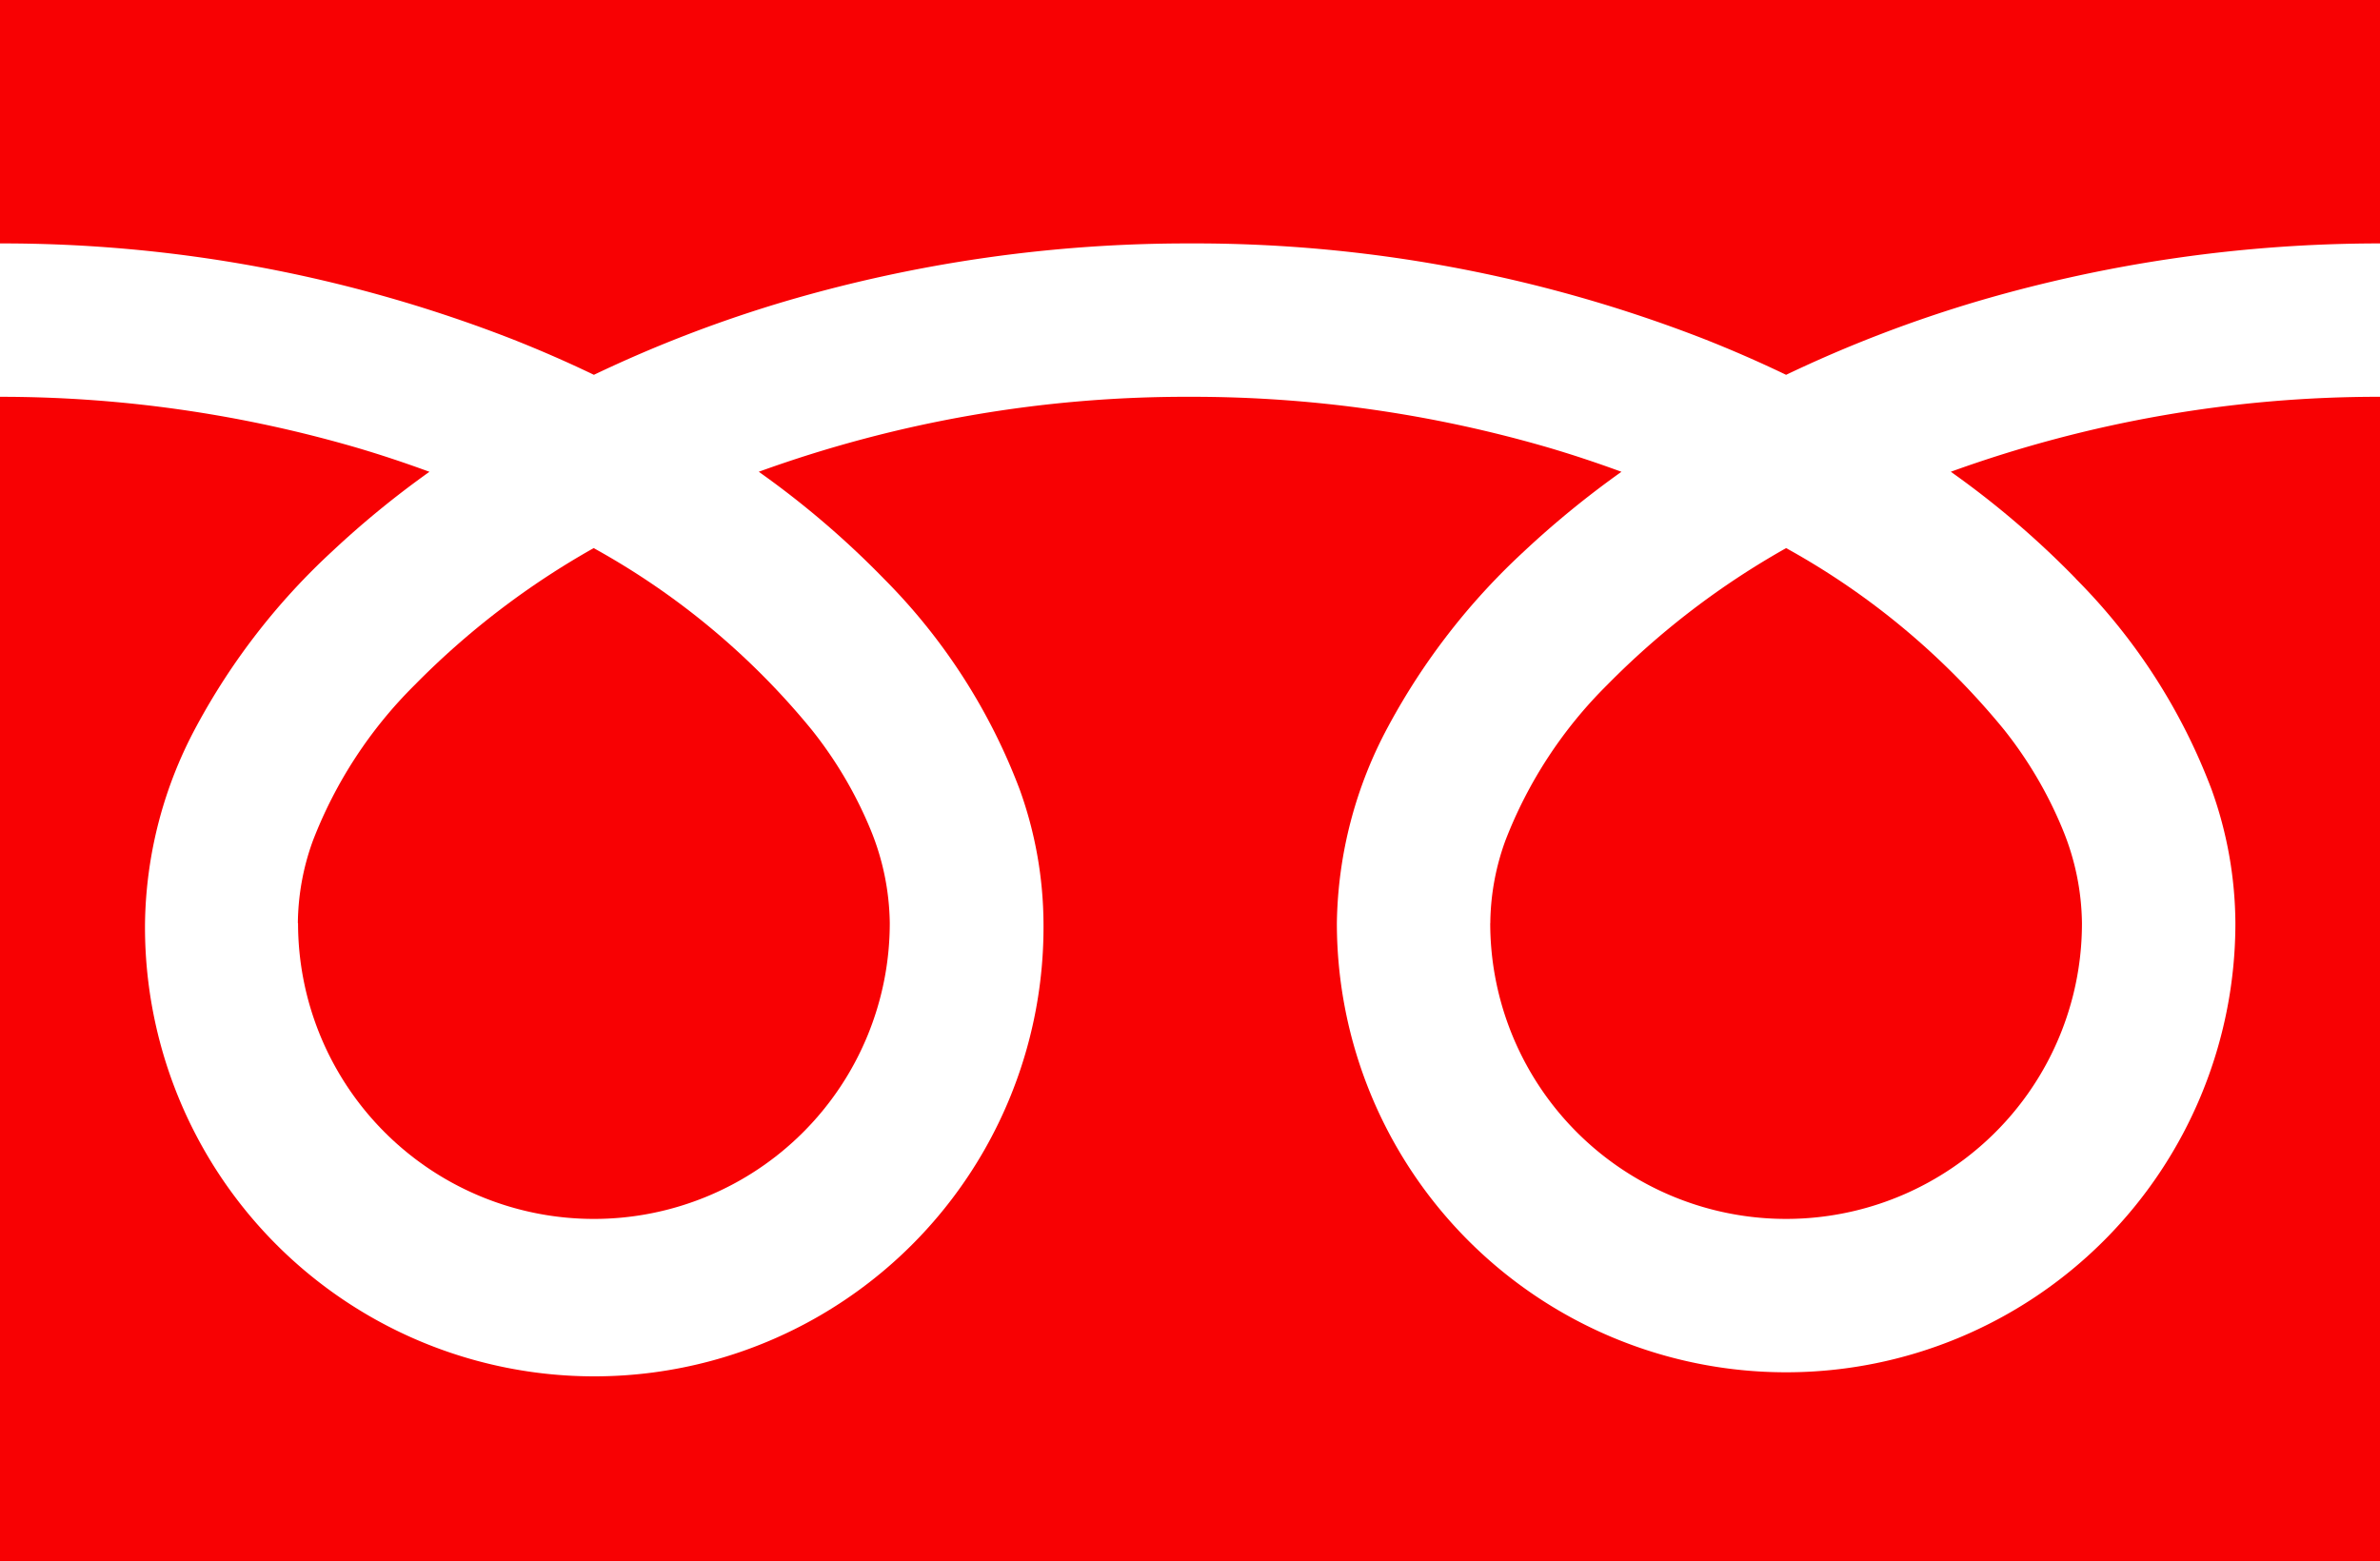 <svg xmlns="http://www.w3.org/2000/svg" xmlns:xlink="http://www.w3.org/1999/xlink" width="64.731" height="42.471" viewBox="0 0 64.731 42.471"><defs><clipPath id="a"><rect width="64.731" height="42.471" fill="#f80103"/></clipPath></defs><g transform="translate(0 0)" clip-path="url(#a)"><path d="M0,0V6.622a38.177,38.177,0,0,1,13.923,2.6q1.15.454,2.23.974a35.334,35.334,0,0,1,5.27-2.019A38.755,38.755,0,0,1,32.365,6.622a38.182,38.182,0,0,1,13.984,2.6q1.149.454,2.229.974a35.361,35.361,0,0,1,5.27-2.019A38.779,38.779,0,0,1,64.731,6.622V0Z" transform="translate(0 0)" fill="#f80103"/><path d="M80.147,39.684a8.047,8.047,0,0,0,12.544,6.673,8.031,8.031,0,0,0,3.55-6.673,6.871,6.871,0,0,0-.517-2.53,11.167,11.167,0,0,0-1.6-2.729,20.349,20.349,0,0,0-5.929-4.942,21.874,21.874,0,0,0-4.868,3.723,12.09,12.09,0,0,0-2.771,4.242,6.722,6.722,0,0,0-.407,2.237" transform="translate(-39.616 -14.573)" fill="#f80103"/><path d="M56.454,26.29a16.235,16.235,0,0,1,3.7,5.746,10.9,10.9,0,0,1,.644,3.625,12.219,12.219,0,1,1-24.438,0,11.588,11.588,0,0,1,1.4-5.357,18.216,18.216,0,0,1,3.691-4.756A25.375,25.375,0,0,1,44.1,23.384c-.639-.234-1.295-.454-1.968-.653a34.623,34.623,0,0,0-9.763-1.387,34.134,34.134,0,0,0-11.732,2.039,24.512,24.512,0,0,1,3.4,2.907,16.247,16.247,0,0,1,3.7,5.746,10.89,10.89,0,0,1,.644,3.625,12.219,12.219,0,1,1-24.437,0,11.593,11.593,0,0,1,1.4-5.357,18.229,18.229,0,0,1,3.691-4.756,25.375,25.375,0,0,1,2.645-2.164c-.639-.234-1.294-.454-1.968-.653A34.641,34.641,0,0,0,0,21.344V53.022H64.731V21.344a34.154,34.154,0,0,0-11.673,2.039,24.478,24.478,0,0,1,3.4,2.907" transform="translate(0 -10.55)" fill="#f80103"/><path d="M16.029,39.684a8.047,8.047,0,1,0,16.094,0,6.891,6.891,0,0,0-.517-2.53A11.2,11.2,0,0,0,30,34.425a20.365,20.365,0,0,0-5.93-4.942,21.859,21.859,0,0,0-4.868,3.723,12.09,12.09,0,0,0-2.771,4.242,6.711,6.711,0,0,0-.407,2.237" transform="translate(-7.923 -14.573)" fill="#f80103"/></g></svg>